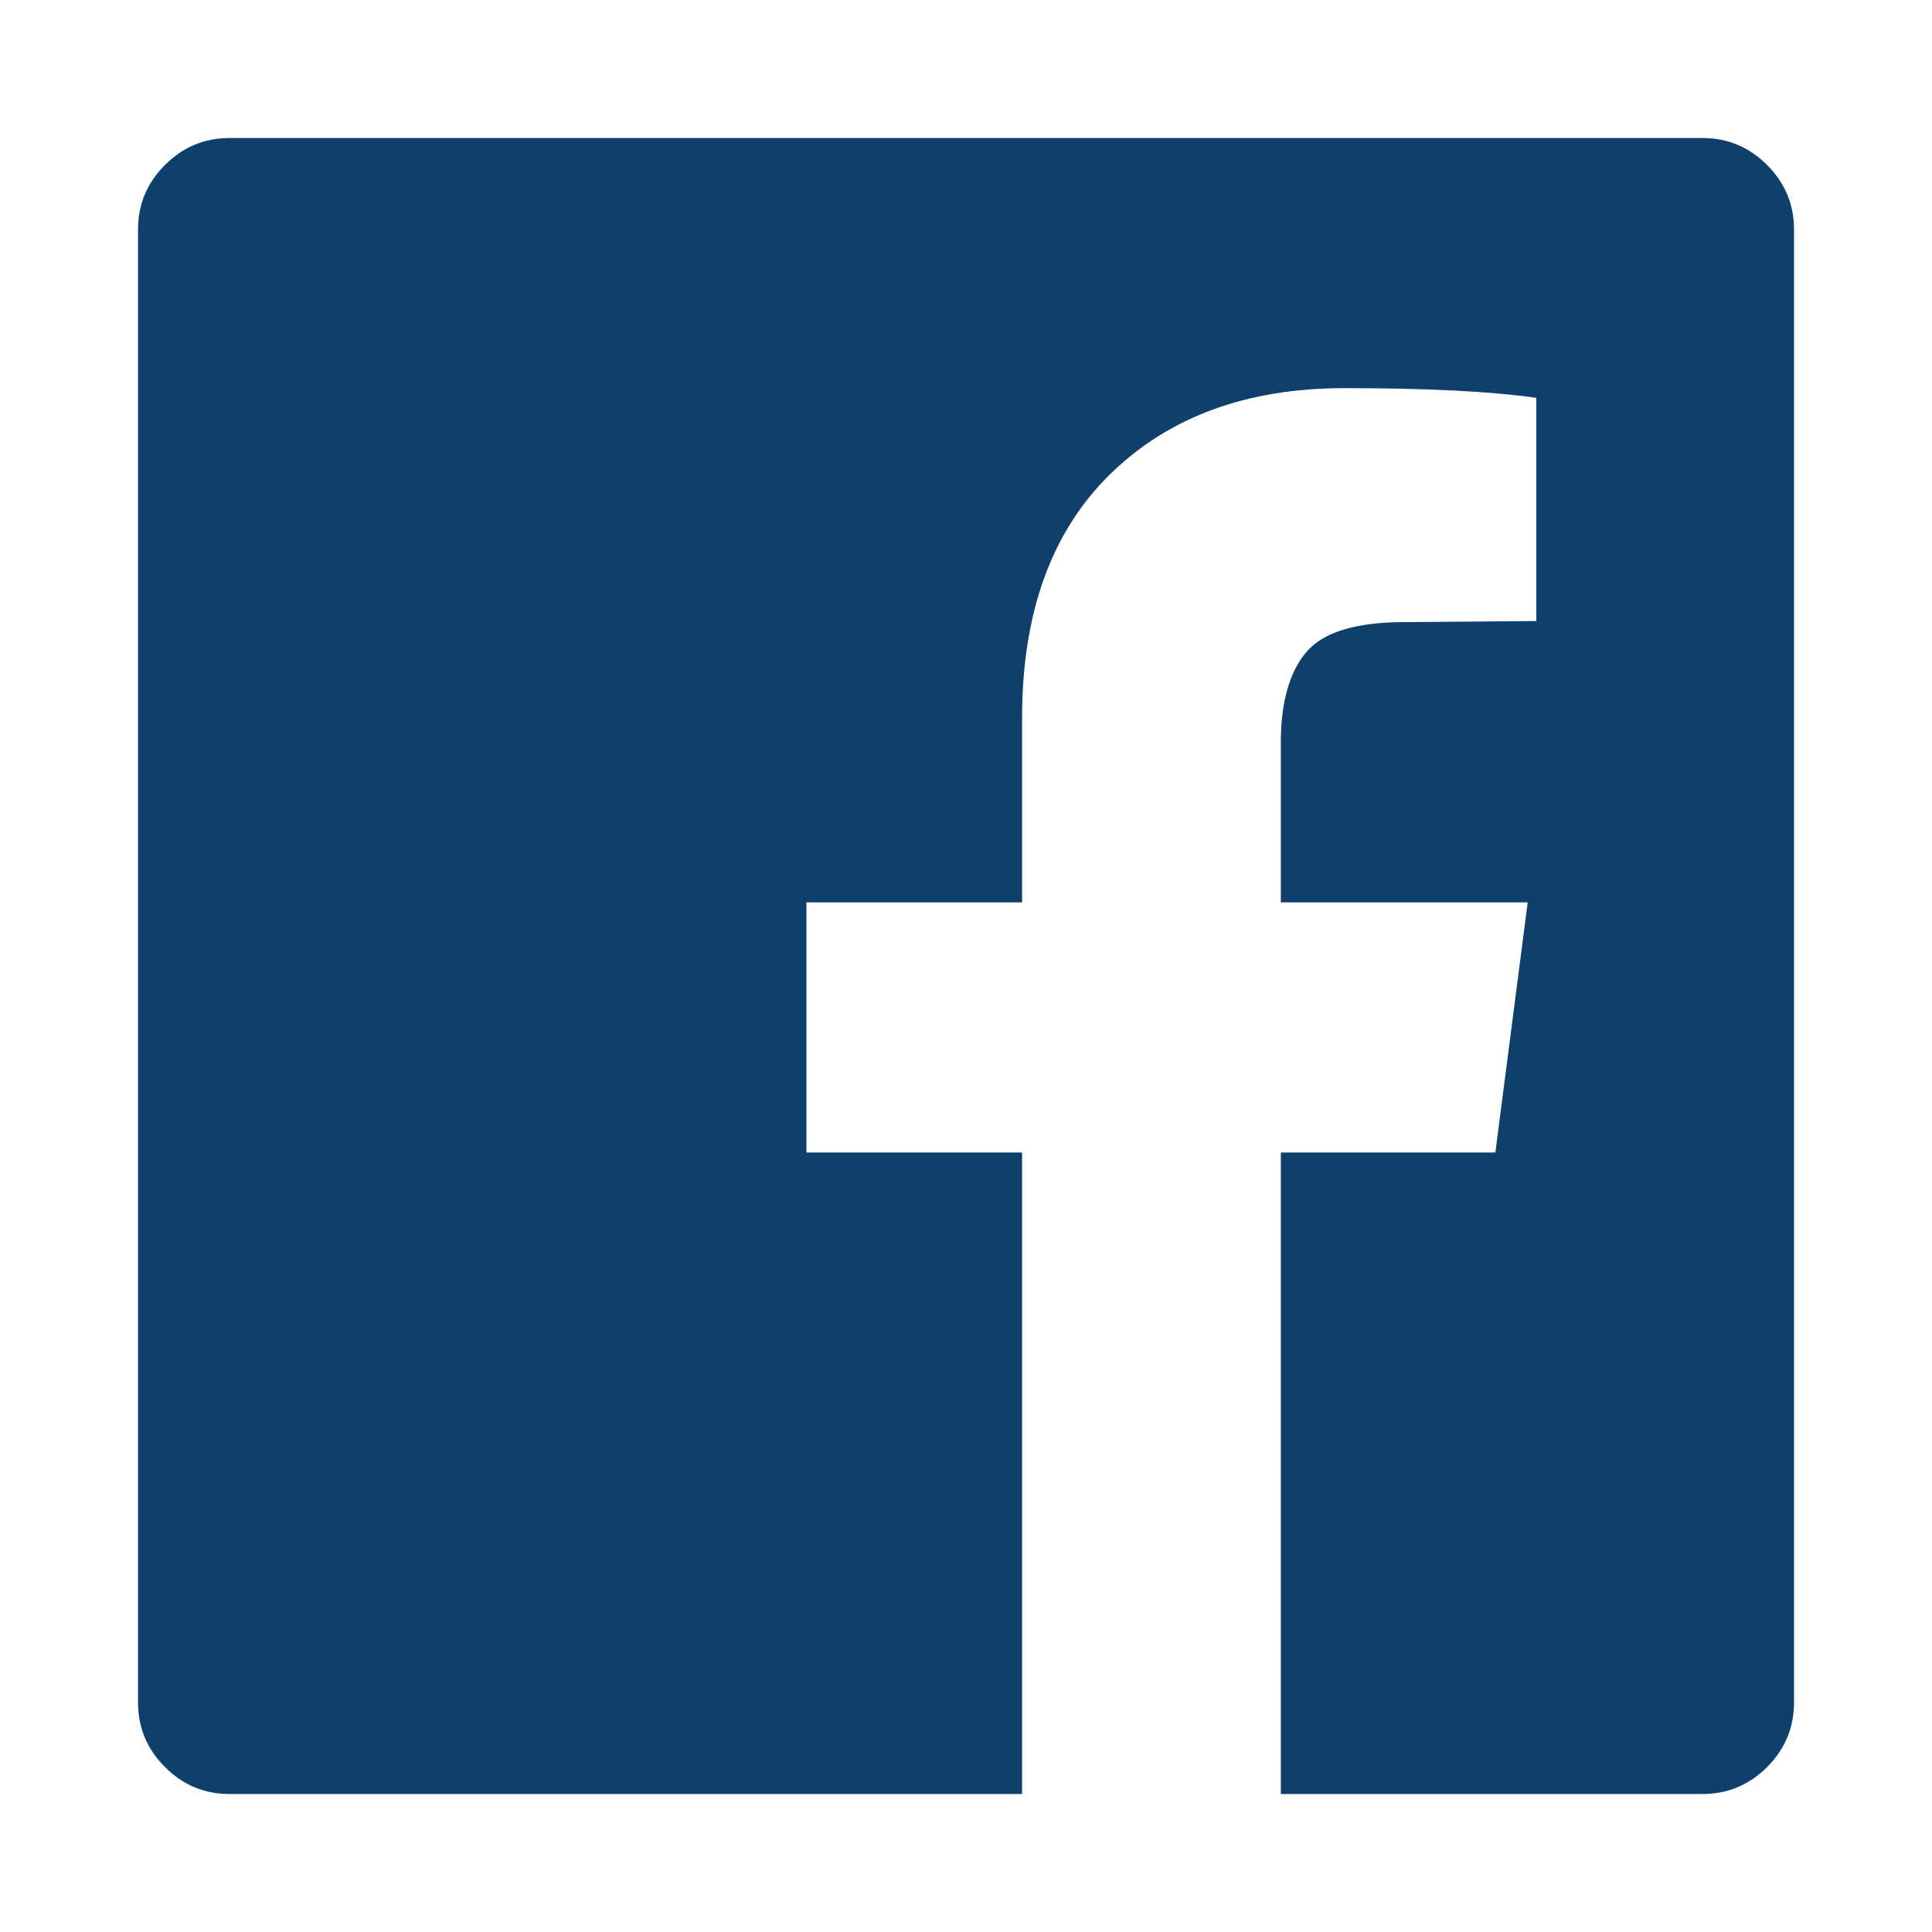 <svg width="41" height="41" viewBox="0 0 41 41" fill="none" xmlns="http://www.w3.org/2000/svg">
<path d="M36.127 2.929C36.661 2.929 37.118 3.119 37.5 3.501C37.881 3.882 38.072 4.34 38.072 4.873V36.127C38.072 36.661 37.881 37.118 37.5 37.5C37.118 37.881 36.661 38.072 36.127 38.072H27.181V24.458H31.734L32.42 19.15H27.181V15.764C27.181 14.91 27.36 14.269 27.719 13.842C28.077 13.415 28.775 13.202 29.812 13.202L32.603 13.179V8.443C31.642 8.305 30.285 8.237 28.531 8.237C26.456 8.237 24.798 8.847 23.555 10.067C22.311 11.287 21.69 13.011 21.69 15.238V19.15H17.114V24.458H21.69V38.072H4.873C4.34 38.072 3.882 37.881 3.501 37.5C3.119 37.118 2.929 36.661 2.929 36.127V4.873C2.929 4.34 3.119 3.882 3.501 3.501C3.882 3.119 4.34 2.929 4.873 2.929H36.127Z" fill="#0E406B"/>
</svg>
